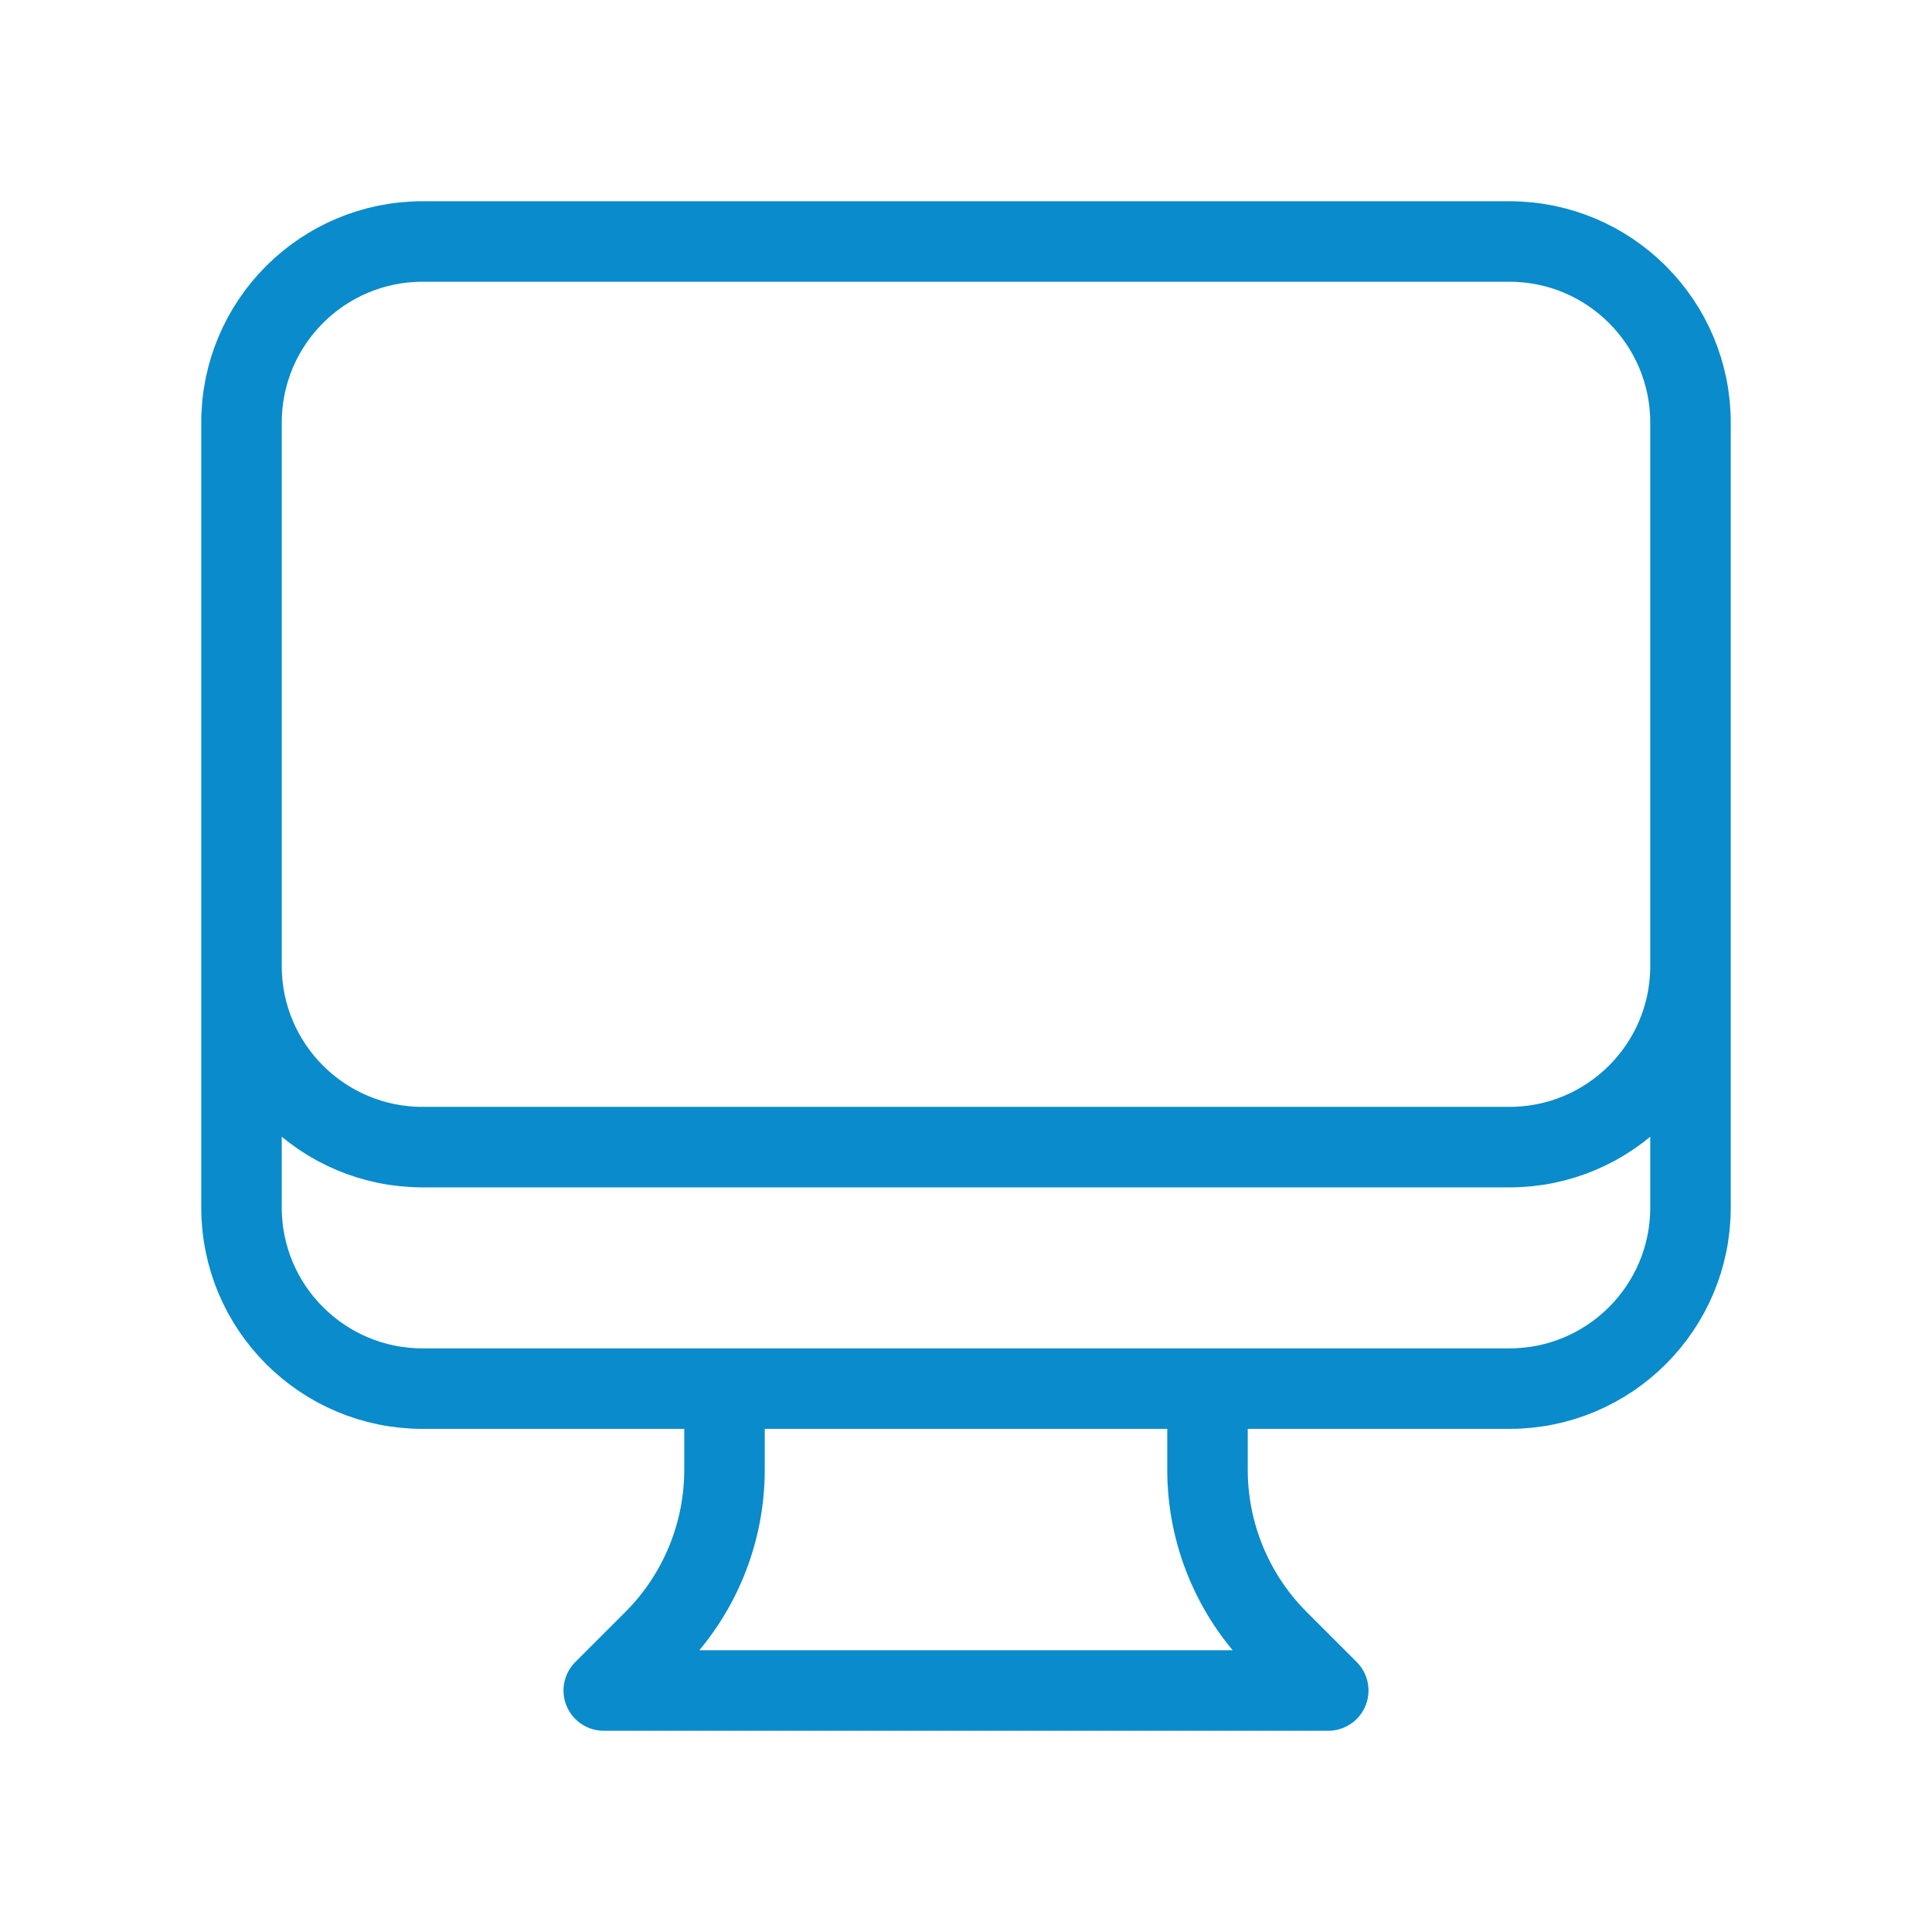 <svg width="72" height="72" viewBox="0 0 72 72" fill="none" xmlns="http://www.w3.org/2000/svg">
<path d="M27 51.75V54.772C27 57.159 26.052 59.448 24.364 61.136L22.5 63H49.5L47.636 61.136C45.948 59.448 45 57.159 45 54.772V51.75M63 15.75V45C63 48.728 59.978 51.75 56.25 51.75H15.75C12.022 51.75 9 48.728 9 45V15.75M63 15.75C63 12.022 59.978 9 56.25 9H15.75C12.022 9 9 12.022 9 15.75M63 15.75V36C63 39.728 59.978 42.75 56.25 42.75H15.75C12.022 42.75 9 39.728 9 36V15.75" stroke="#0A8BCB" stroke-width="3" stroke-linecap="round" stroke-linejoin="round"/>
</svg>
